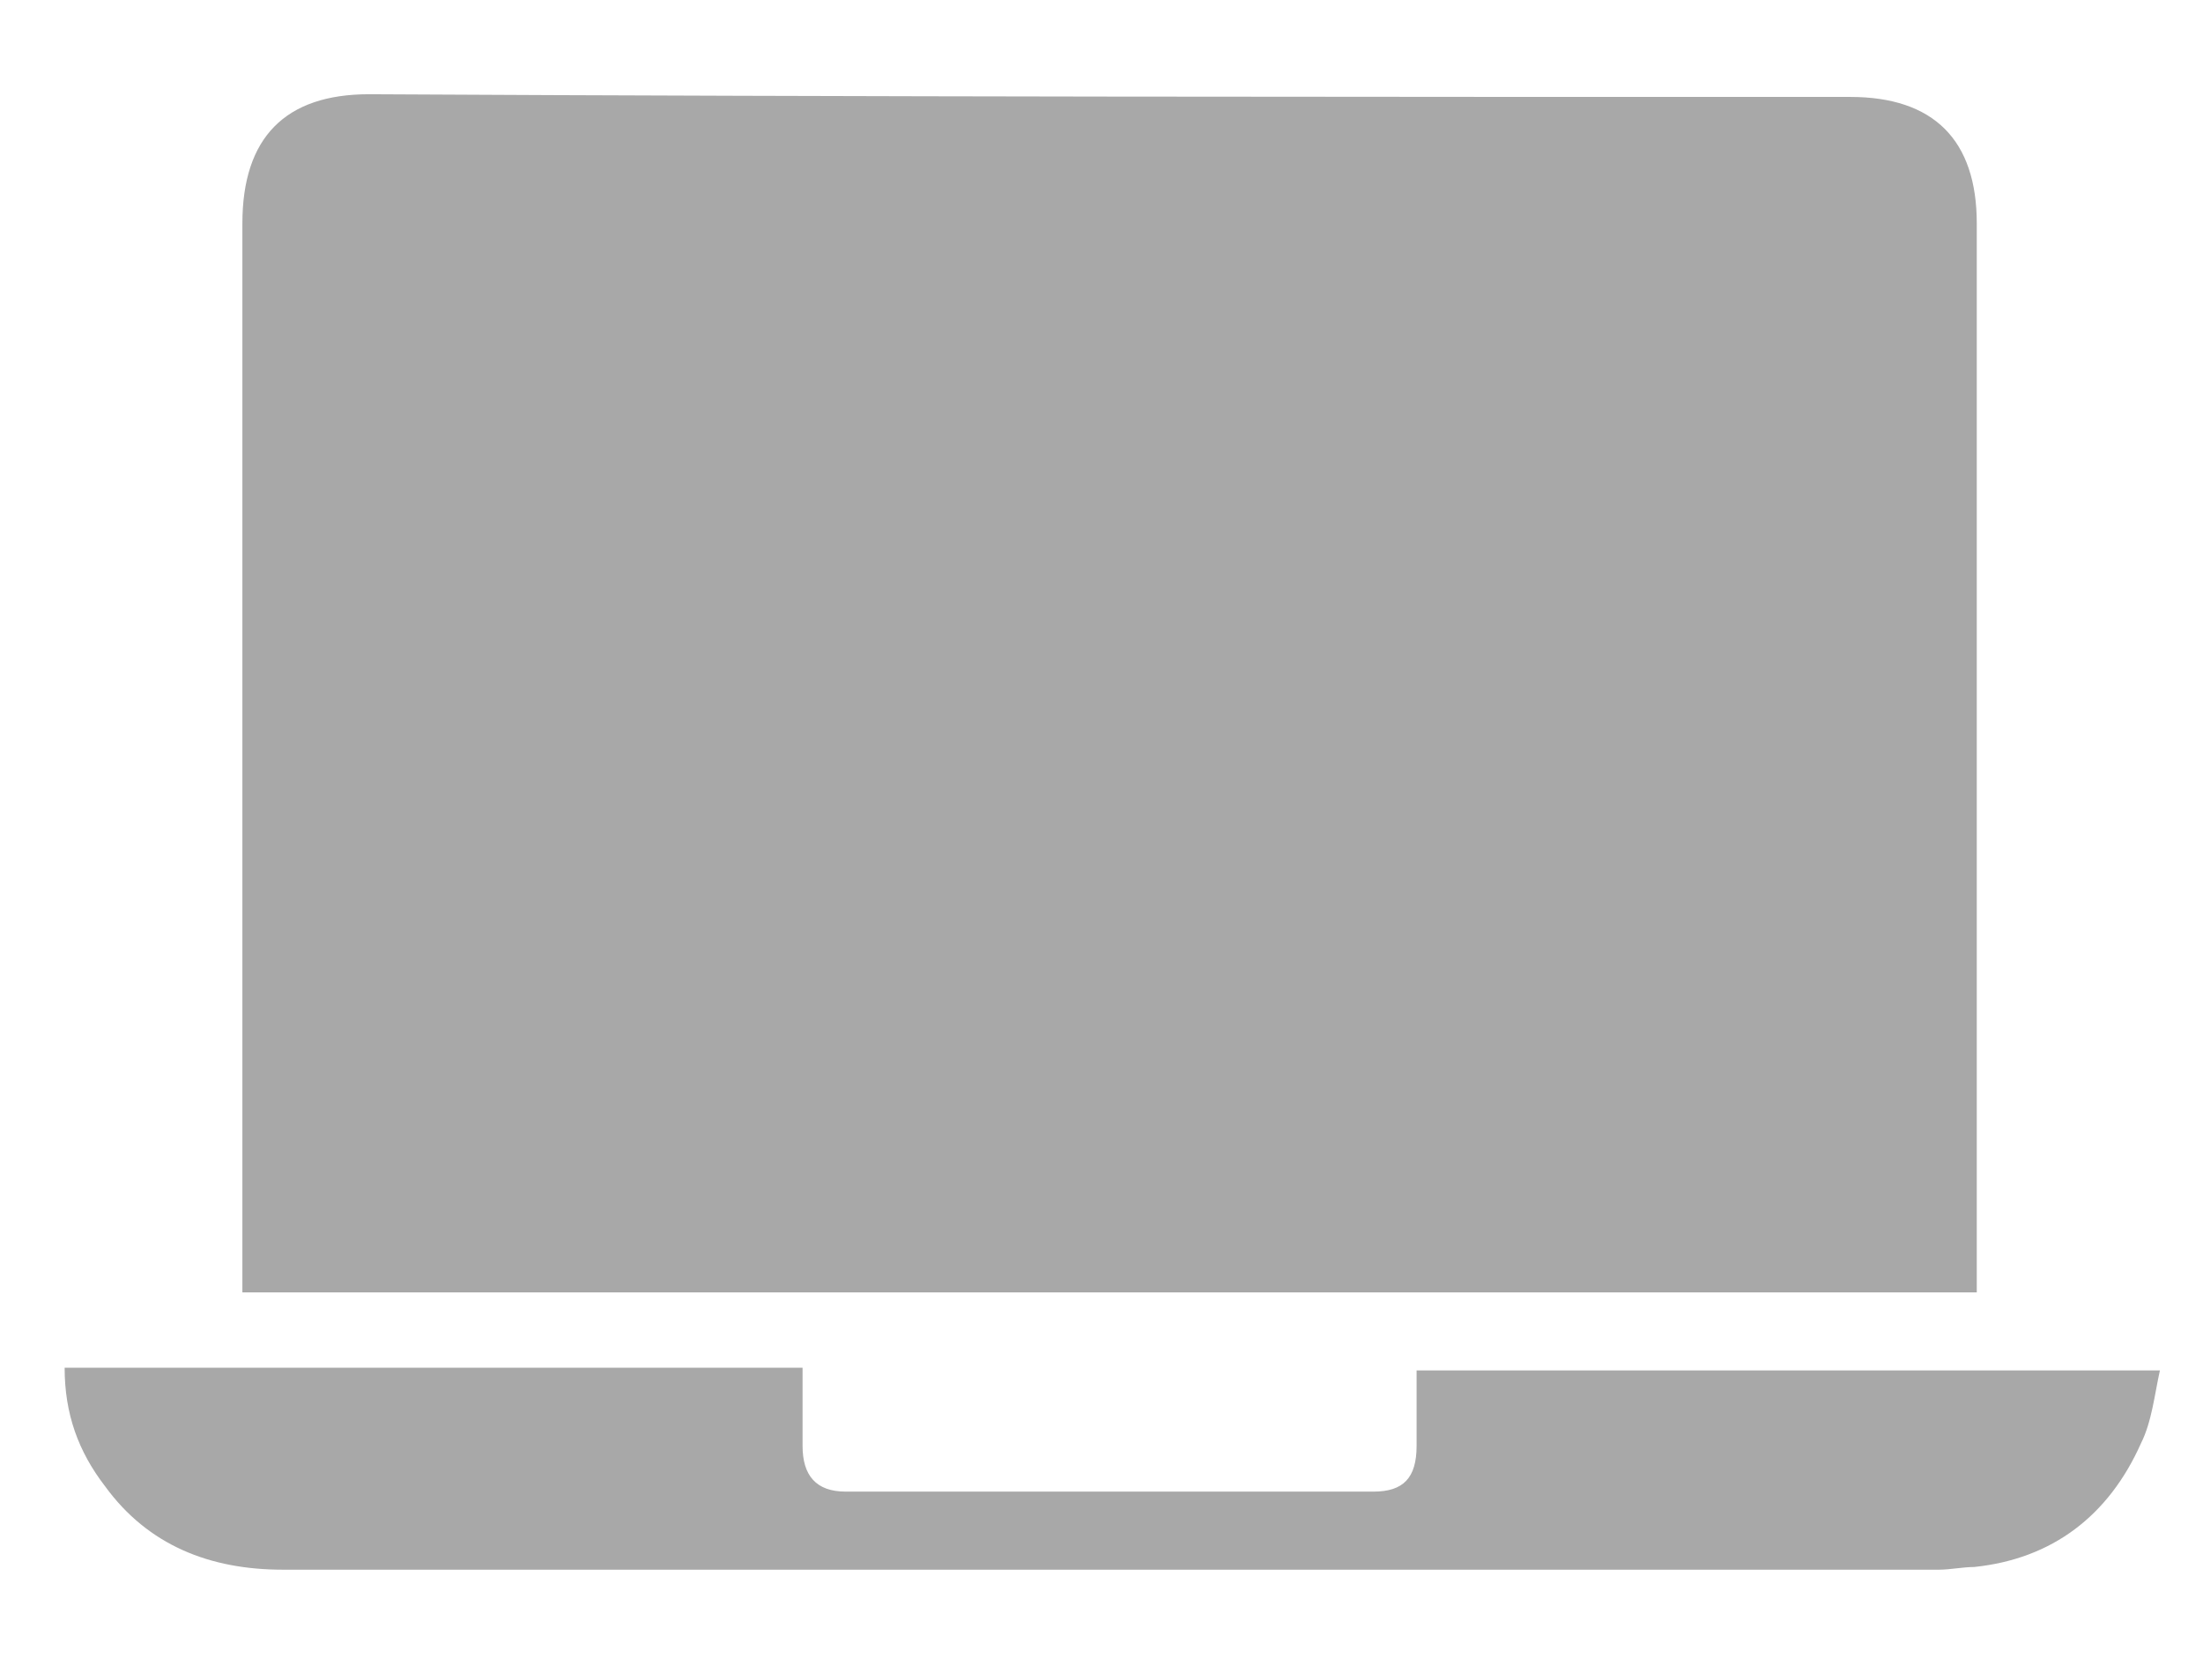 <?xml version="1.0" encoding="UTF-8"?> <svg xmlns="http://www.w3.org/2000/svg" xmlns:xlink="http://www.w3.org/1999/xlink" version="1.1" id="Слой_1" x="0px" y="0px" width="81.8px" height="62.4px" viewBox="0 0 81.8 62.4" style="enable-background:new 0 0 81.8 62.4;" xml:space="preserve"> <style type="text/css"> .st0{fill:#A8A8A8;} </style> <g> <path class="st0" d="M68.7,3.6c3.1,0,4.7,1.6,4.7,4.7c0,12.9,0,25.8,0,38.7c0,0.3,0,0.6,0,1c-21.5,0-42.9,0-64.4,0 c0-0.4,0-0.7,0-1.1C9,34,9,21.2,9,8.3c0-3.2,1.6-4.8,4.7-4.8C32.1,3.6,50.4,3.6,68.7,3.6z"></path> <path class="st0" d="M79.5,53.6c-1.2,2.7-3.3,4.3-6.2,4.6c-0.4,0-0.9,0.1-1.3,0.1c-20.5,0-41,0-61.5,0c-2.7,0-5-0.9-6.6-3.1 c-1-1.3-1.5-2.7-1.5-4.4c9.2,0,18.3,0,27.4,0c0,1,0,1.9,0,2.9c0,1.1,0.5,1.7,1.6,1.7c6.5,0,13.1,0,19.6,0c1.1,0,1.6-0.5,1.6-1.7 c0-0.9,0-1.8,0-2.8c9.1,0,18.2,0,27.6,0C80,51.8,79.9,52.8,79.5,53.6z"></path> </g> </svg> 